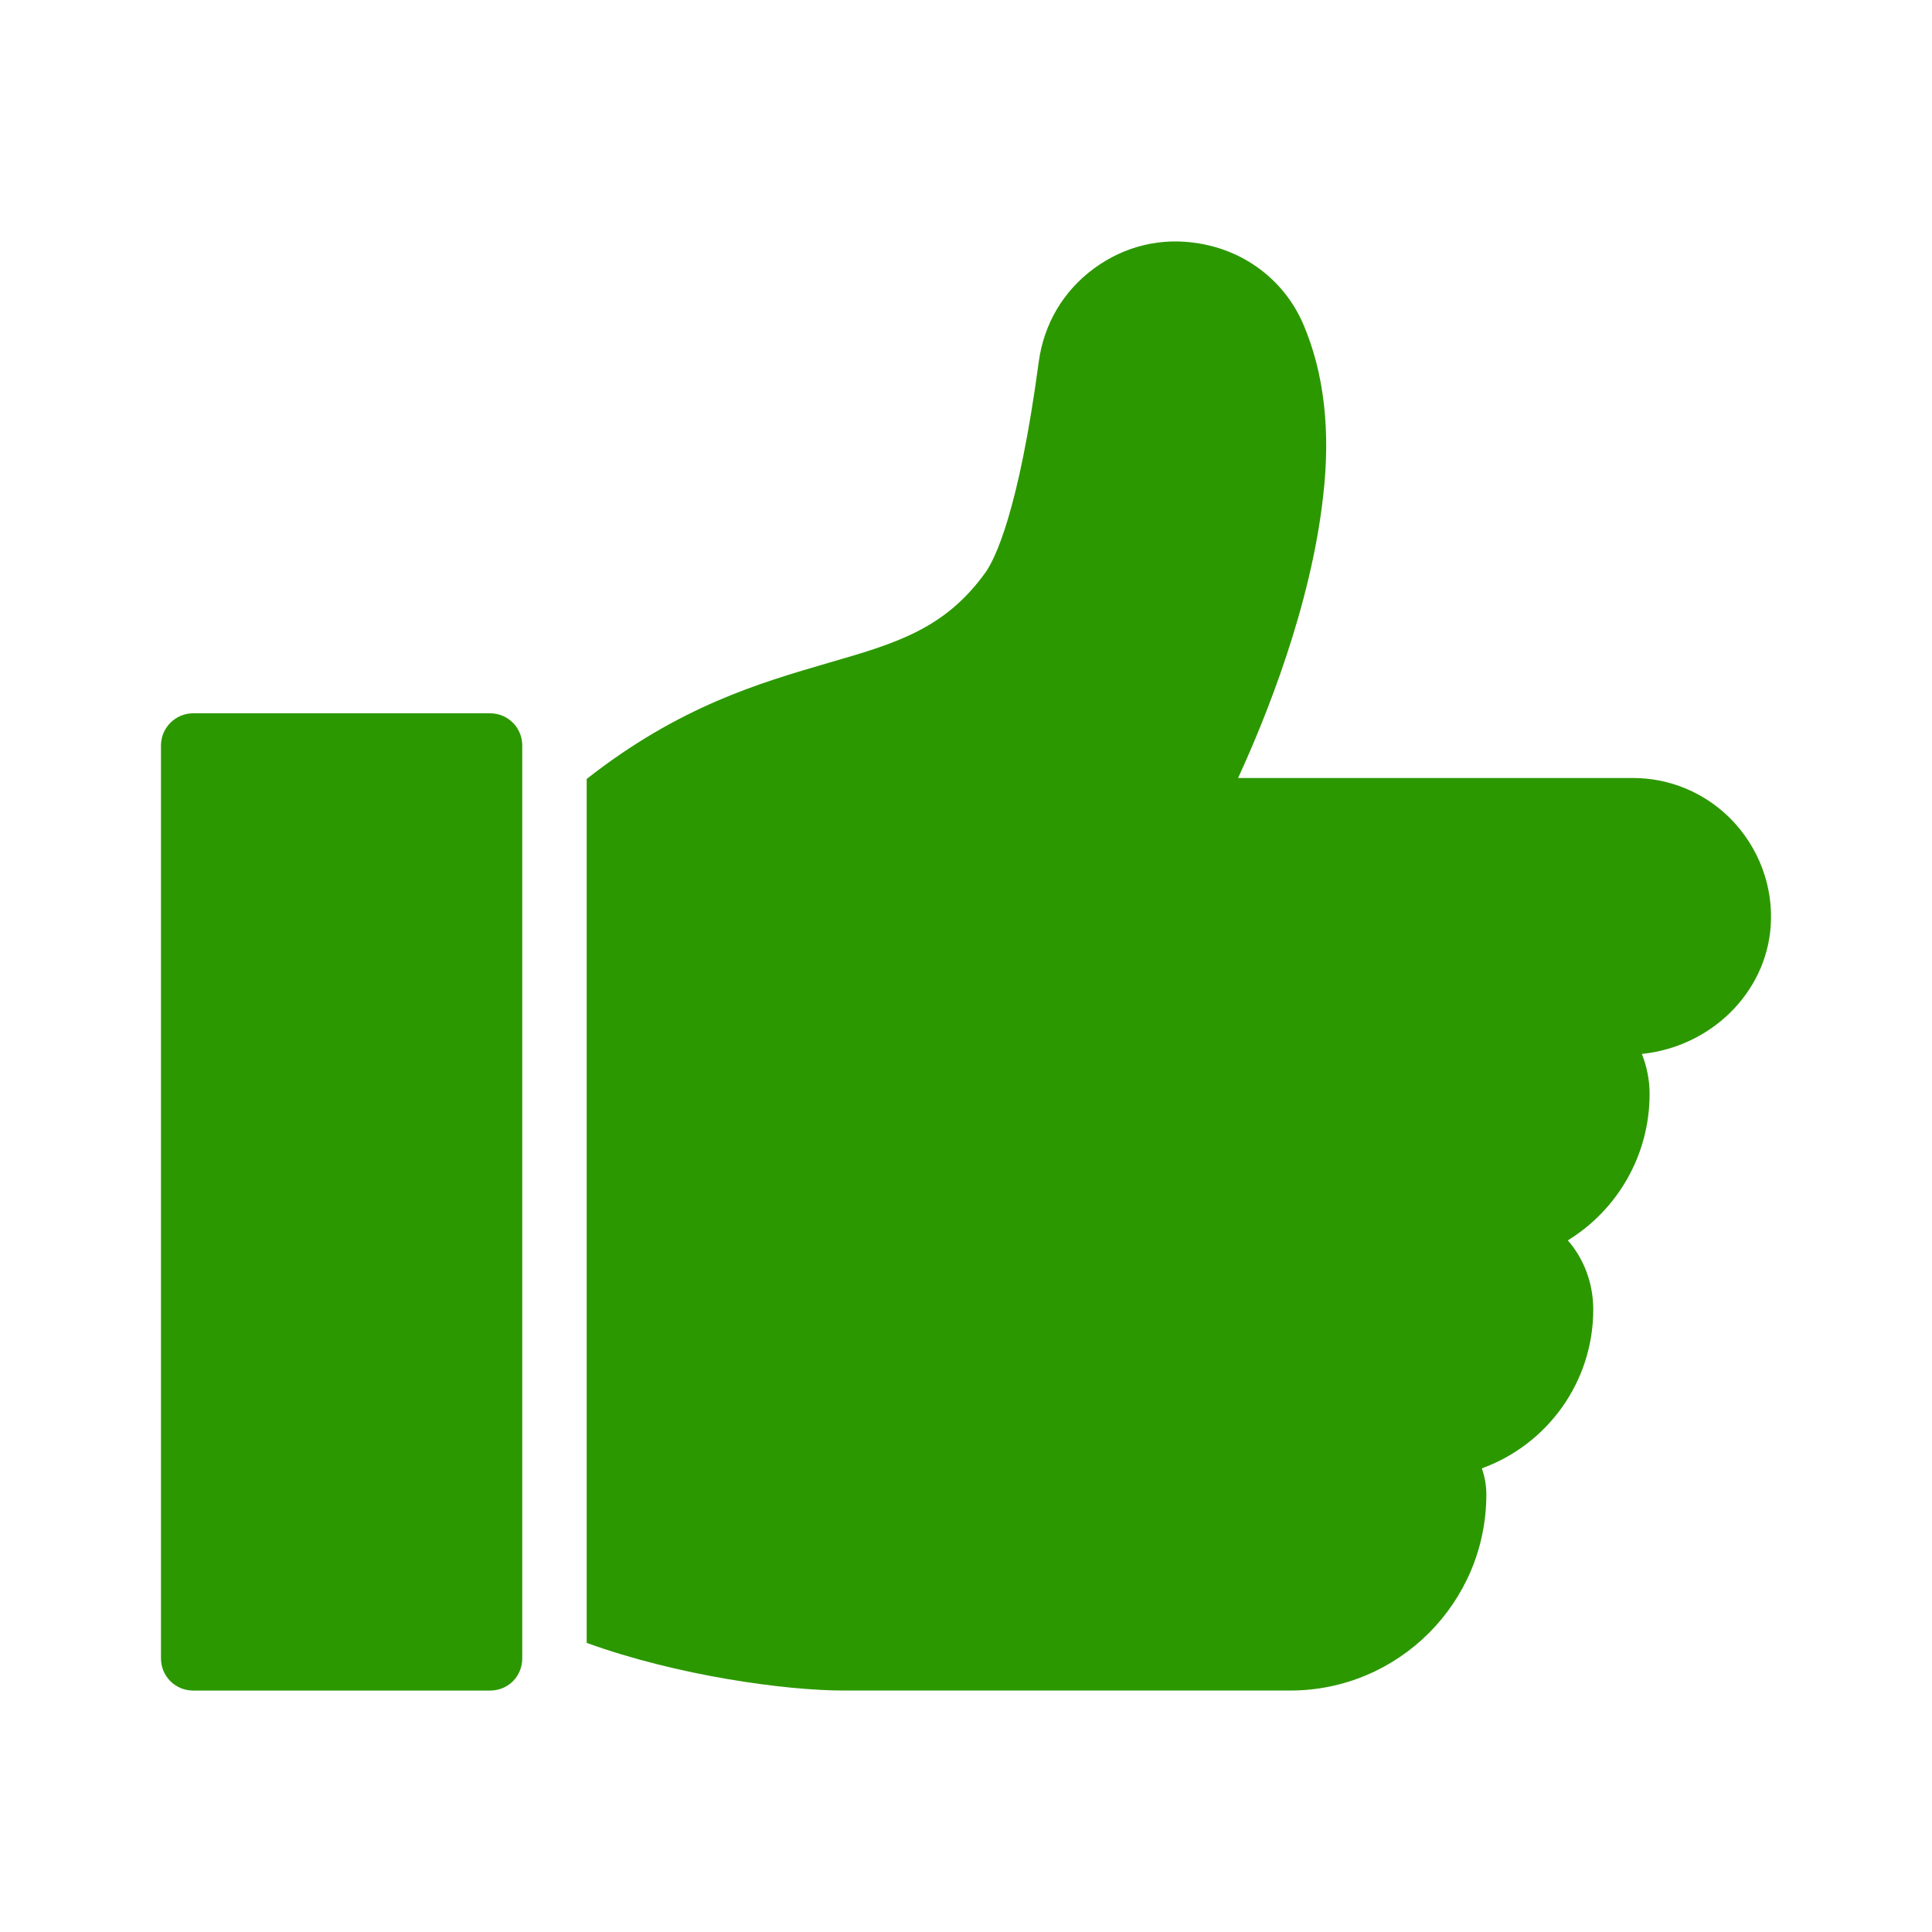 <?xml version="1.0" encoding="UTF-8"?> <svg xmlns="http://www.w3.org/2000/svg" width="60" height="60" viewBox="0 0 60 60" fill="none"><path d="M40.48 10.081C39.91 8.741 38.7 7.801 37.24 7.561C36.07 7.361 34.92 7.641 33.97 8.341C33.02 9.041 32.42 10.061 32.26 11.231C31.63 15.931 30.89 17.371 30.61 17.771C29.34 19.541 27.82 19.981 25.71 20.591C23.59 21.211 21.1 21.931 18.22 24.191V51.021C21.03 52.041 24.4 52.501 26.19 52.501H40.07C43.43 52.501 46.16 49.771 46.16 46.411C46.16 46.131 46.11 45.861 46.02 45.601C48.04 44.871 49.48 42.931 49.48 40.671C49.48 39.851 49.19 39.091 48.69 38.521C50.22 37.581 51.23 35.891 51.23 33.971C51.23 33.531 51.14 33.111 50.99 32.731C53.12 32.511 54.84 30.851 54.99 28.771C55.08 27.531 54.62 26.311 53.74 25.421C52.93 24.611 51.85 24.161 50.71 24.161H38.45C39.32 22.271 40.71 18.821 41.09 15.421C41.33 13.381 41.12 11.581 40.48 10.081Z" fill="#2C9800"></path><path d="M5.999 52.502H15.219C15.779 52.502 16.219 52.062 16.219 51.502V23.152C16.219 22.602 15.779 22.152 15.219 22.152H5.999C5.449 22.152 4.999 22.602 4.999 23.152V51.502C4.999 52.062 5.449 52.502 5.999 52.502Z" fill="#2C9800"></path></svg> 